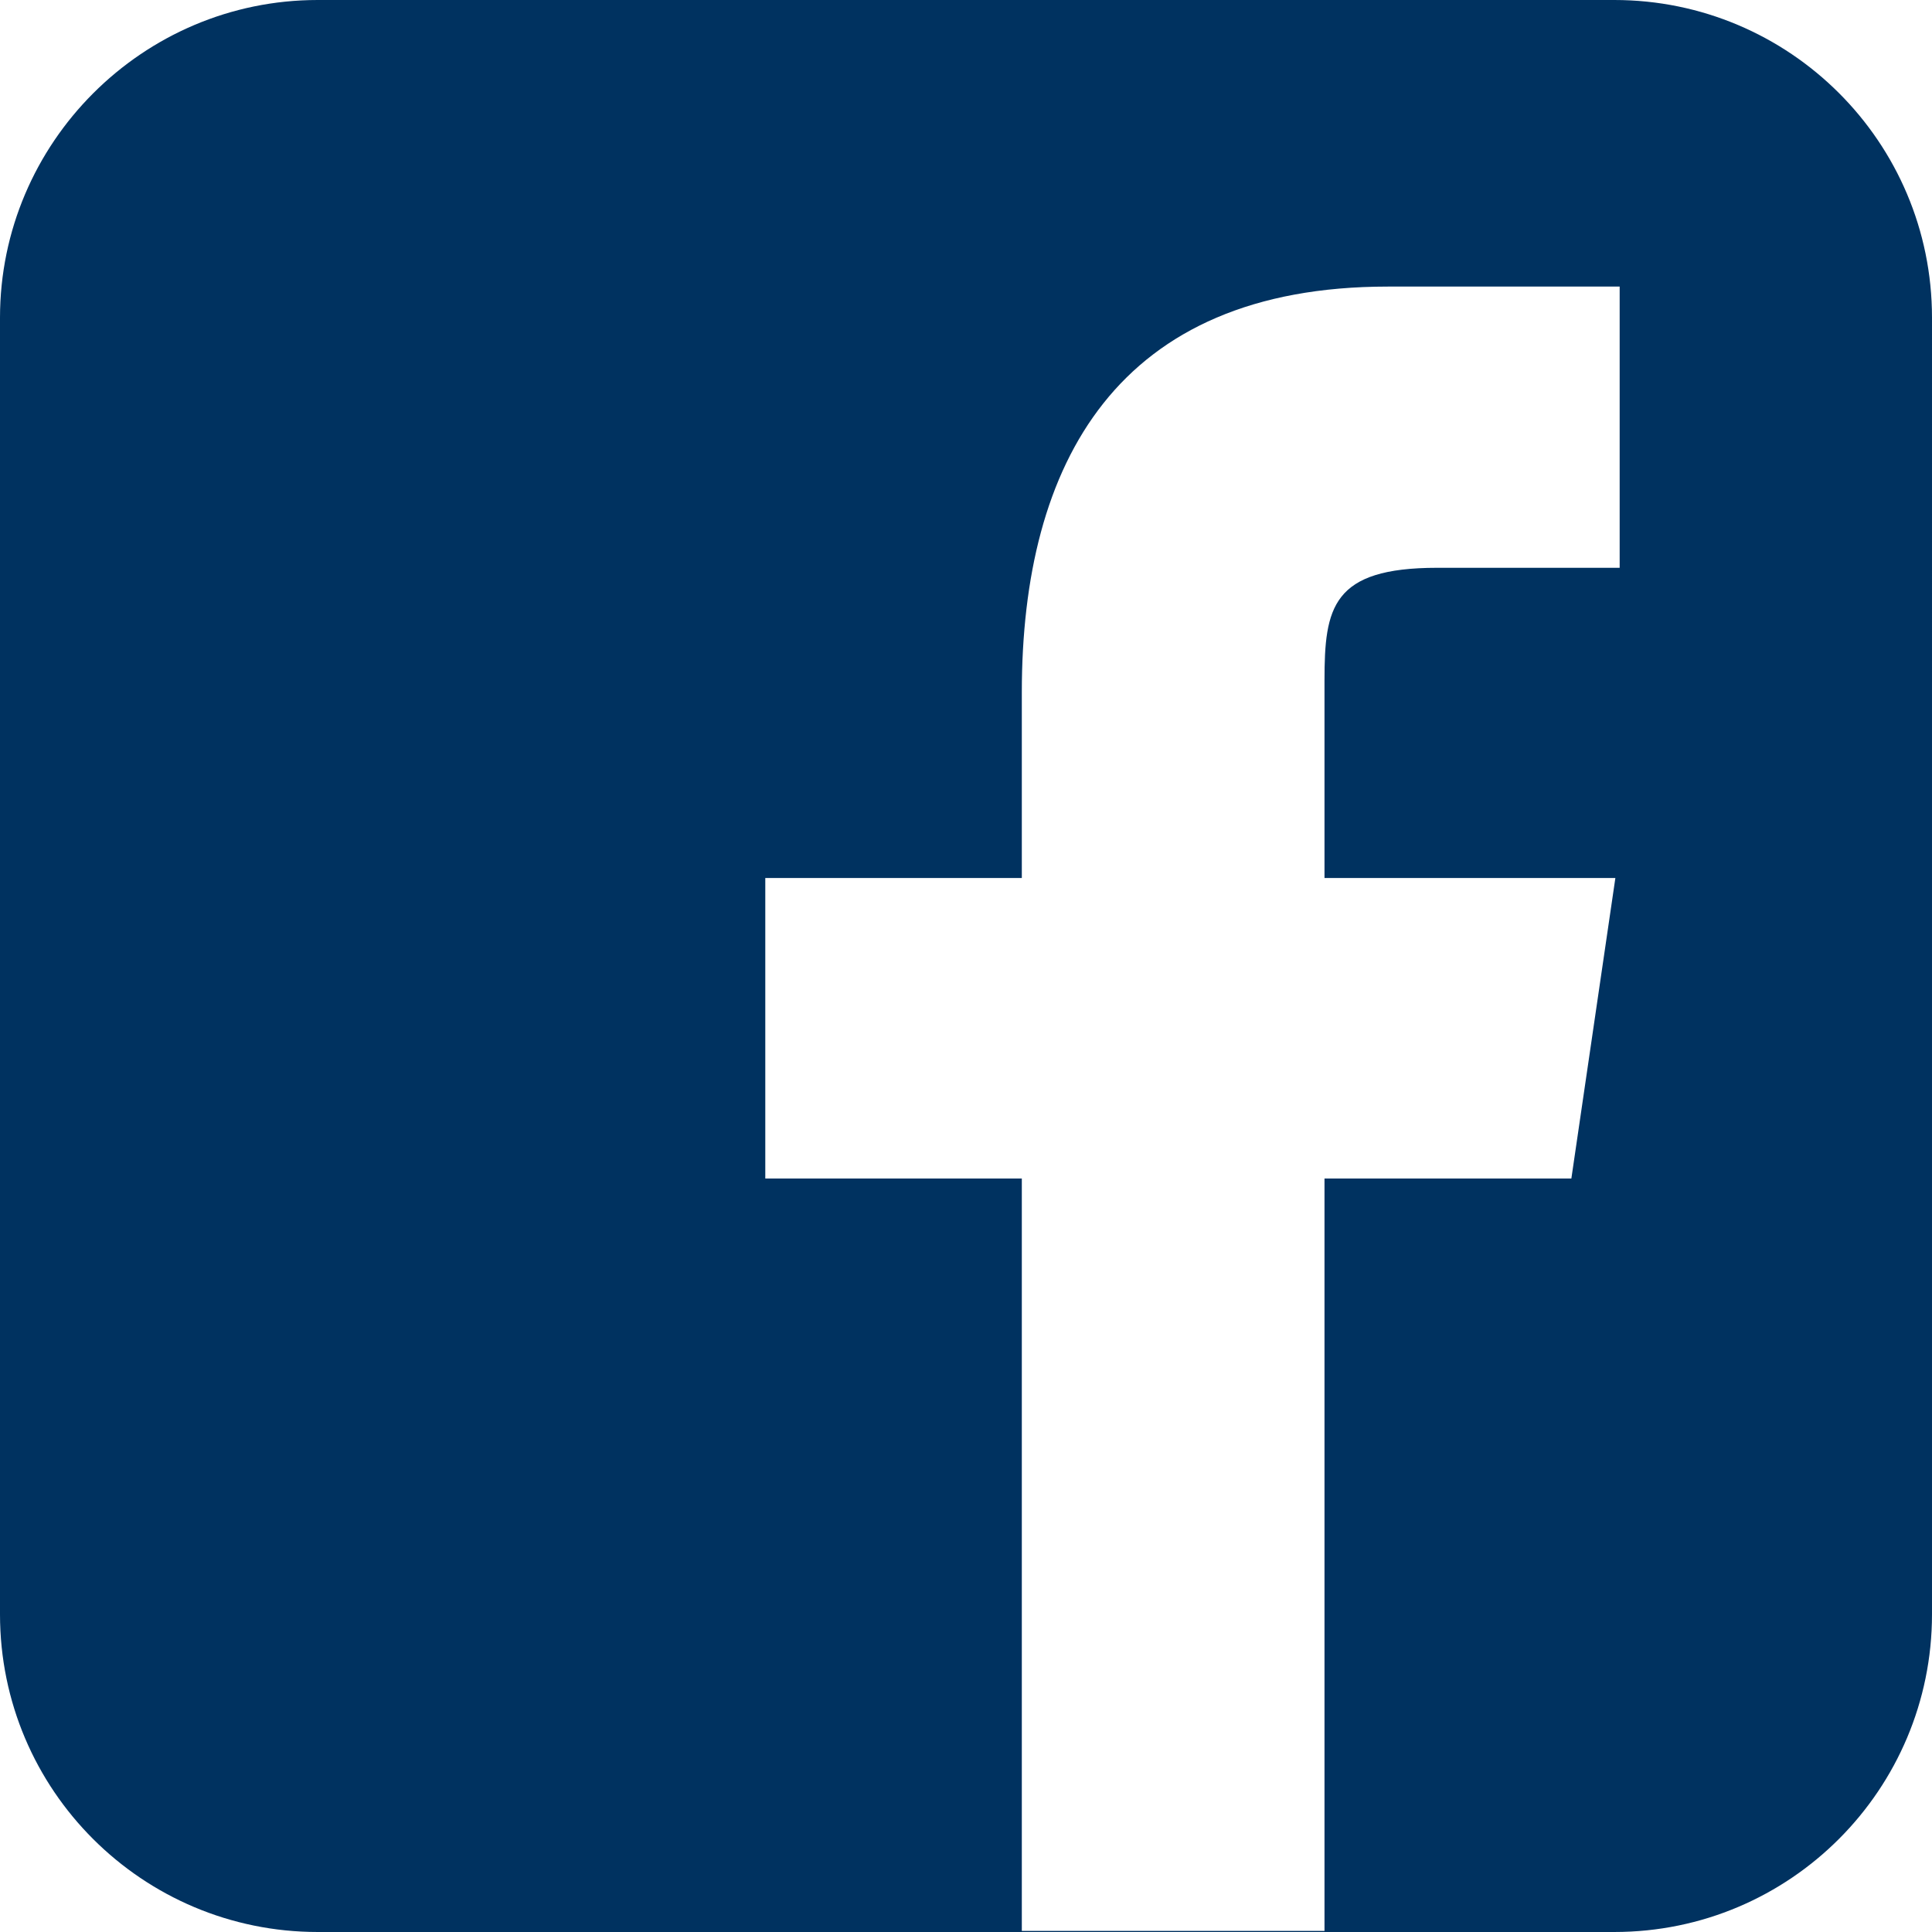 <?xml version="1.0" encoding="UTF-8"?><svg id="Layer_2" xmlns="http://www.w3.org/2000/svg" viewBox="0 0 18 18"><defs><style>.cls-1{fill:#003260;}</style></defs><g id="Layer_2-2"><g id="Layer_1-2"><path class="cls-1" d="m15.04,0H2.96C1.33,0,0,1.33,0,2.96v12.08c0,1.64,1.33,2.96,2.96,2.96h12.08c1.64,0,2.96-1.33,2.96-2.96V2.96c0-1.64-1.33-2.96-2.96-2.96Zm.05,5.29h-1.7c-.98,0-1.05.37-1.05,1.05v1.84h2.71l-.41,2.8h-2.3v7.01h-2.82v-7.01h-2.39v-2.8h2.39v-1.73c0-2.14.89-3.78,3.41-3.78h2.16s0,2.62,0,2.62Z"/></g></g></svg>